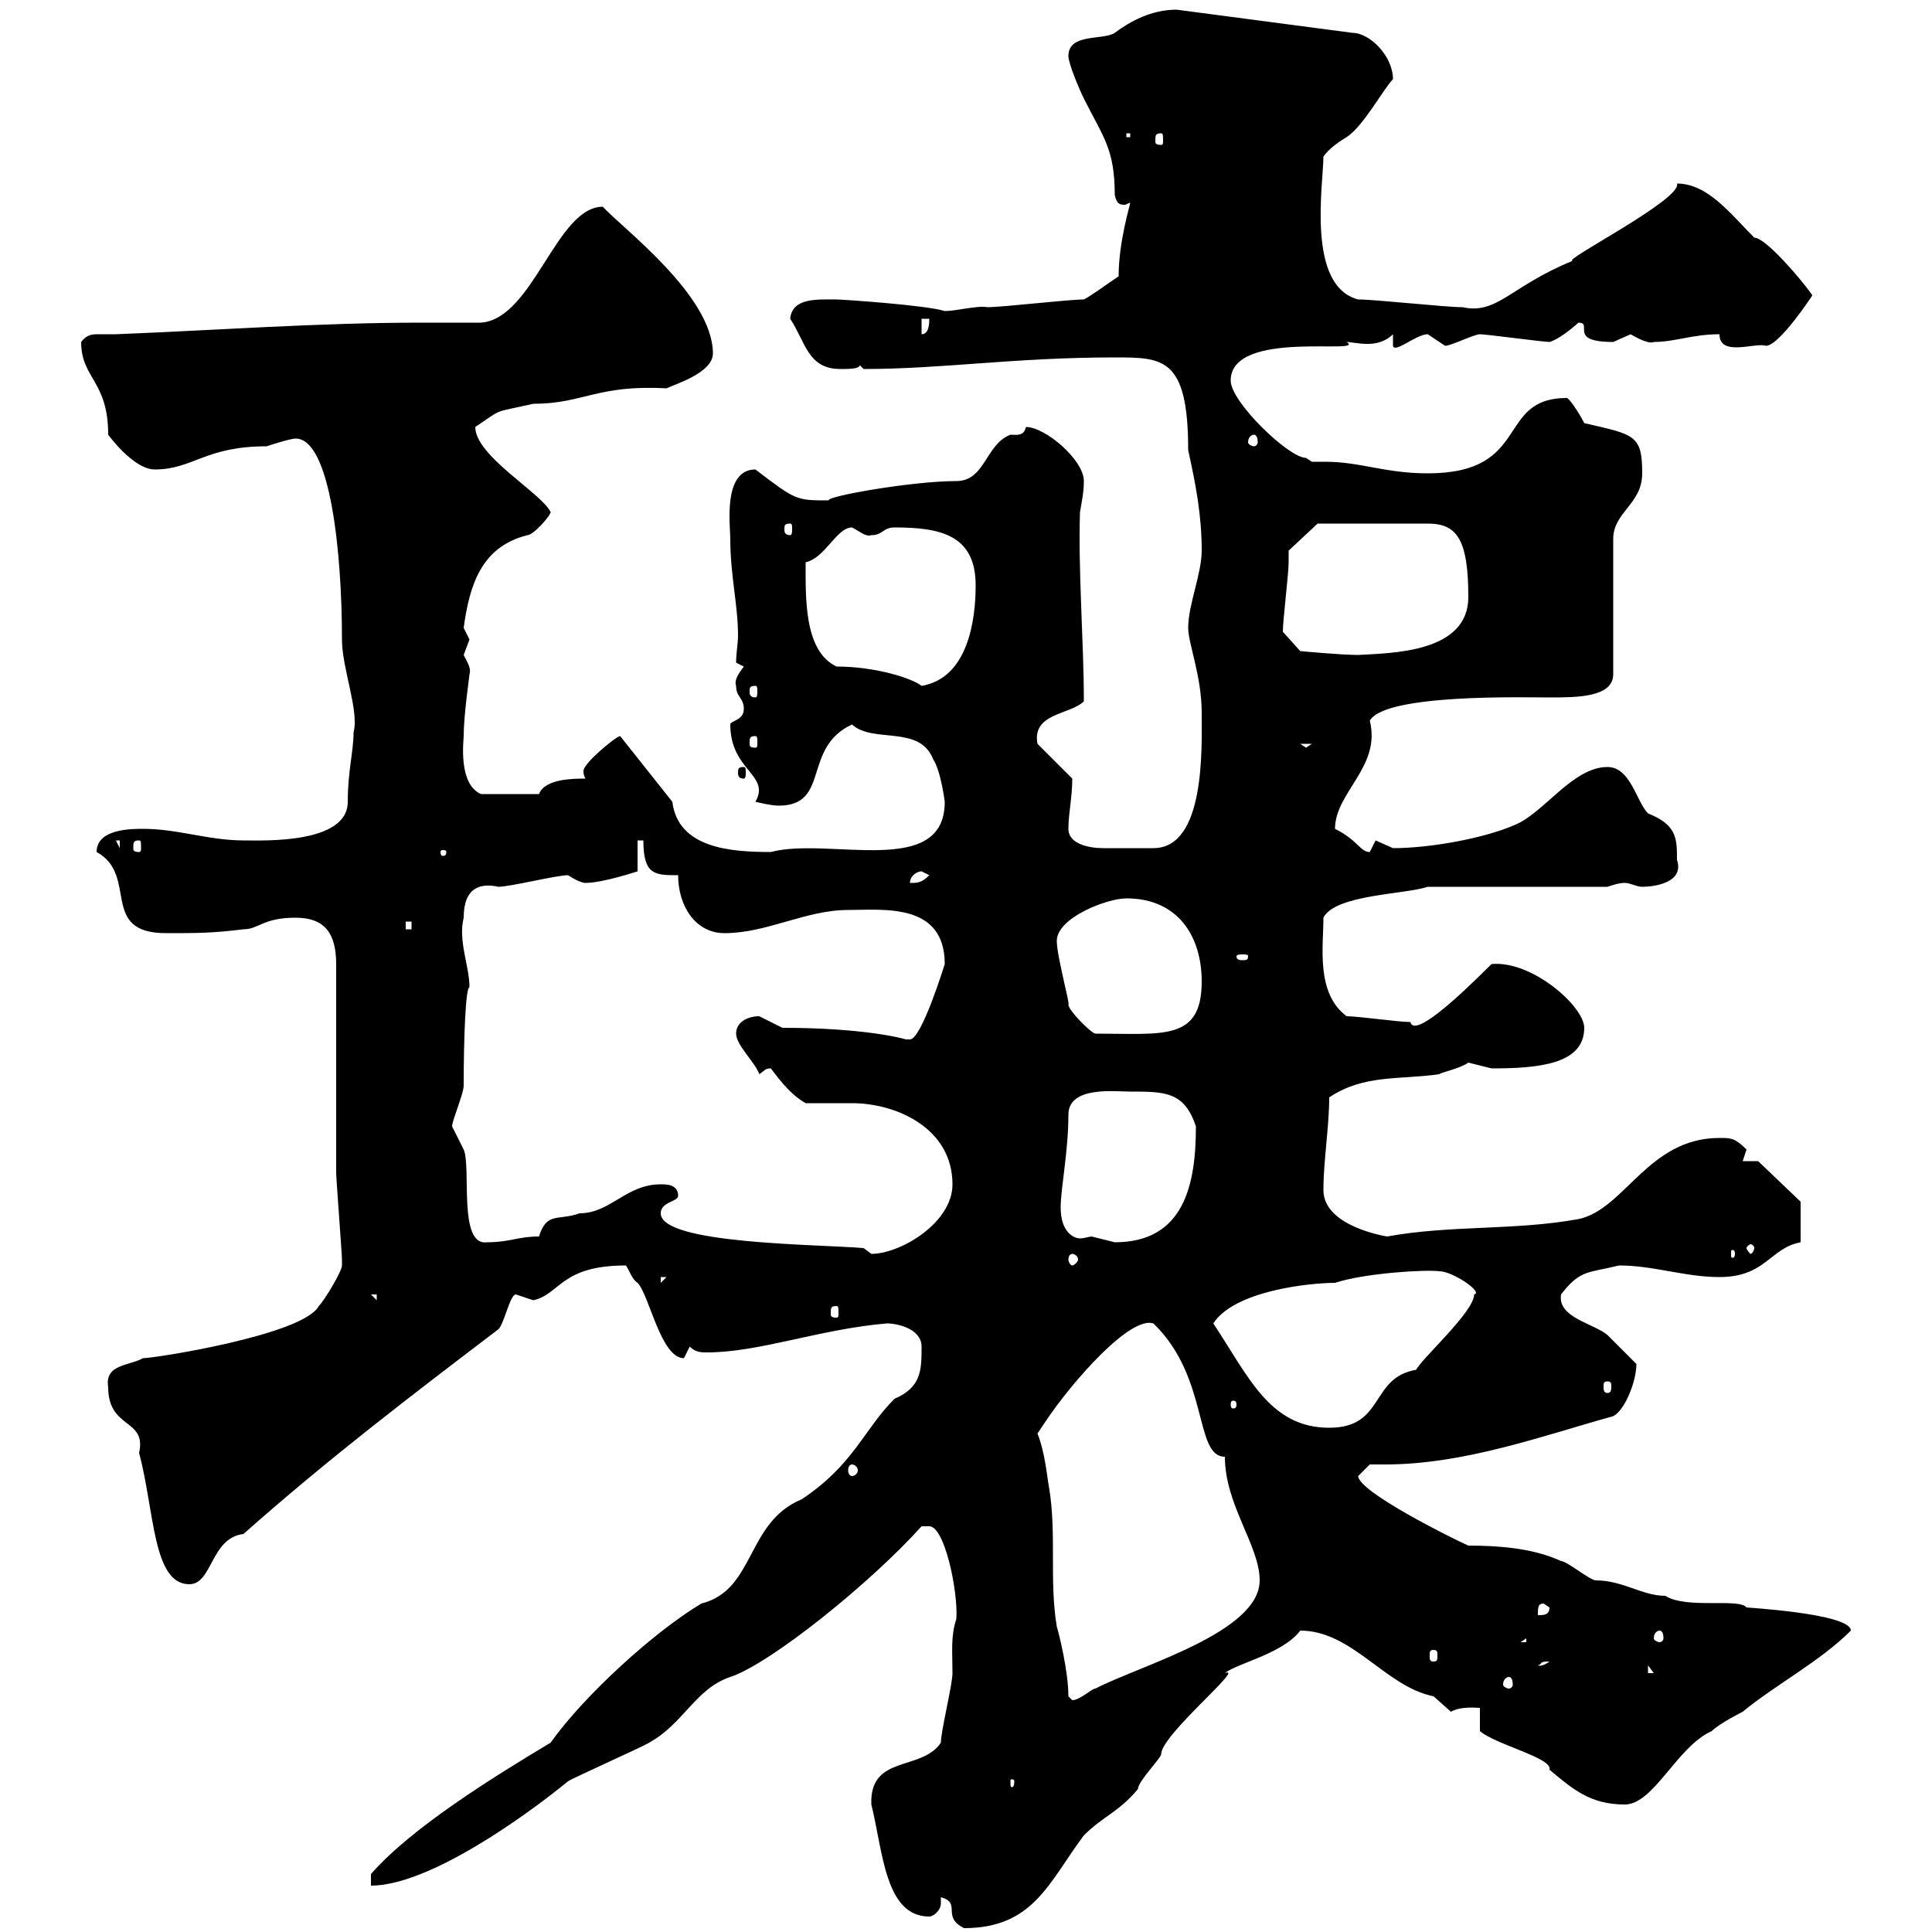 <svg xmlns="http://www.w3.org/2000/svg" xmlns:xlink="http://www.w3.org/1999/xlink" width="300" height="300"><path d="M146.10 294.60C149.40 295.50 146.10 297.60 149.70 299.40C160.50 299.40 162.90 292.20 168.30 285C171.30 282 173.70 281.40 176.70 277.80C176.70 276.60 180.30 273 180.30 272.40C180.30 269.40 193.50 258.60 190.20 259.80C192 258.30 199.20 256.80 201.90 253.20C210 253.20 215.10 261.90 222.60 263.40C222.60 263.40 225.30 265.80 225.30 265.80C226.80 264.90 229.50 265.20 229.80 265.20L229.80 268.80C232.20 270.90 241.20 273 240.60 274.80C244.20 277.80 246.90 280.20 252.30 280.20C256.80 280.20 260.40 271.20 265.80 268.80C267 267.60 270.60 265.80 270.60 265.80C275.70 261.60 282.60 258 287.40 253.20C287.40 250.50 270.60 249.60 271.20 249.60C270 248.10 261.90 249.90 258.60 247.80C255 247.80 252 245.40 247.80 245.40C246.90 245.40 243.30 242.40 242.40 242.40C237.90 240.30 232.20 240 228 240C225.30 238.80 210.90 231.60 210.90 229.20C210.90 229.20 212.70 227.40 212.70 227.40C213.30 227.40 214.50 227.40 215.10 227.40C227.40 227.40 239.70 222.90 250.50 219.90C252.30 219 254.10 214.50 254.10 211.80C253.20 210.90 250.50 208.20 249.60 207.30C247.50 205.50 241.80 204.60 242.40 201C245.40 197.10 246.60 197.70 251.40 196.50C256.80 196.50 261.60 198.30 267 198.30C274.20 198.30 274.80 193.80 279.60 192.90L279.60 186.60L273 180.30L270.60 180.30C270.60 180.30 271.20 178.50 271.20 178.50C269.40 176.70 268.80 176.70 267 176.70C255.90 176.70 252.30 187.80 245.10 189.30C235.20 191.10 225.30 190.20 215.40 192C215.40 192 205.50 190.50 205.50 184.80C205.50 180.30 206.40 174.90 206.40 170.40C211.80 166.80 217.20 167.70 223.50 166.80C223.80 166.50 226.80 165.90 228 165C228 165 231.60 165.90 231.60 165.90C238.80 165.90 246 165.30 246 159.60C246 156.30 237.90 149.10 231.60 149.70C225.90 155.40 219.60 161.10 219 158.70C217.20 158.70 210.90 157.80 209.10 157.80C204.30 154.20 205.50 147 205.50 142.50C207.30 138.90 218.10 138.90 221.70 137.70L249.60 137.70C250.50 137.40 251.40 137.10 252.30 137.10C253.20 137.10 254.10 137.70 255 137.70C256.80 137.70 261.60 137.10 260.40 133.50C260.40 130.20 260.40 128.10 255.90 126.30C254.10 124.50 253.20 119.10 249.60 119.10C244.20 119.10 239.70 126.30 235.20 128.10C230.40 130.20 222 131.70 216.30 131.70C216.30 131.70 213.60 130.50 213.60 130.50C213.60 130.50 212.70 132.30 212.70 132.30C211.20 132.30 210.90 130.50 207.30 128.70C207.30 123 214.50 119.10 212.70 111.90C215.10 107.70 236.70 108.30 240.60 108.30C244.80 108.30 250.50 108.30 250.50 104.70L250.50 83.70C250.50 79.50 255 78.30 255 73.50C255 67.50 253.80 67.50 246 65.70C245.10 63.90 243.60 61.80 243.30 61.80C232.20 61.80 237.90 73.50 221.70 73.50C215.10 73.50 211.20 71.70 205.80 71.70C205.20 71.70 204.30 71.70 203.70 71.70C203.70 71.70 202.80 71.10 202.80 71.10C200.10 71.10 191.10 62.40 191.10 59.10C191.10 51 212.40 55.20 209.10 53.10C209.70 53.10 210.90 53.40 212.40 53.40C213.60 53.40 215.10 53.10 216.30 51.90L216.30 53.70C216.60 54.90 219.90 51.90 221.70 51.90C221.70 51.90 224.40 53.70 224.40 53.70C225.30 53.70 228.90 51.90 229.80 51.90C230.70 51.90 239.70 53.10 240.60 53.10C240.60 53.10 242.10 52.80 245.10 50.10C247.50 50.10 243.30 53.10 250.50 53.10C250.50 53.10 253.20 51.90 253.20 51.90C254.70 52.80 256.20 53.40 256.80 53.10C260.10 53.10 262.80 51.90 267 51.90C267 55.50 272.70 53.10 274.20 53.70C276.30 53.70 281.40 45.90 281.40 45.90C281.70 45.90 274.50 36.90 272.40 36.90C268.80 33.30 265.20 28.50 260.40 28.50C261.30 30.90 242.40 40.50 244.20 40.50C234.60 44.40 232.50 48.90 227.10 47.70C224.40 47.70 213.60 46.50 210.90 46.50C202.80 44.40 205.50 28.50 205.50 24.30C206.40 23.10 207.60 22.20 209.10 21.30C211.80 19.50 214.80 13.80 216.30 12.30C216.30 8.70 212.70 5.10 210 5.10L182.70 1.50C178.80 1.50 175.50 3.30 173.10 5.10C171.30 6.30 165.90 5.10 165.90 8.70C165.90 9.90 167.70 14.10 168.30 15.30C171.30 21.30 173.10 23.10 173.10 30.30C173.40 31.50 173.70 31.80 174.60 31.80C174.90 31.80 175.20 31.50 175.50 31.50C175.50 31.80 173.70 37.50 173.70 42.90C171.90 44.10 169.50 45.90 168.30 46.50C165.90 46.50 155.70 47.70 153.30 47.70C151.80 47.40 148.50 48.30 146.70 48.30C144 47.40 130.80 46.50 129.90 46.50C126.90 46.50 123 46.20 122.70 49.50C125.10 53.10 125.40 57.30 130.50 57.30C131.70 57.30 133.50 57.30 133.50 56.70L134.10 57.30C146.40 57.30 157.50 55.50 173.10 55.50C180.60 55.50 184.50 55.50 184.50 69.90C185.70 75.30 186.60 80.10 186.60 85.50C186.60 89.10 184.50 93.90 184.50 97.50C184.50 99.90 186.60 105 186.60 110.70C186.60 116.10 187.20 131.70 179.10 131.70C178.50 131.70 173.40 131.70 171.30 131.70C169.20 131.70 165.90 131.10 165.90 128.70C165.90 126.30 166.50 123.90 166.50 120.90L161.10 115.50C160.20 110.70 166.20 111 168.30 108.90C168.30 99.60 167.40 88.80 167.70 79.50C168 77.70 168.30 76.50 168.30 74.70C168.30 71.40 162.30 66.30 159.30 66.30C159 67.80 157.80 67.50 156.90 67.50C153 69 153 74.70 148.50 74.70C141.60 74.70 128.10 77.10 128.70 77.70C123.60 77.70 123.60 77.70 117.30 72.90C112.20 72.90 113.40 81.60 113.40 83.70C113.40 89.40 114.60 93.90 114.60 98.70C114.60 99.90 114.30 101.40 114.30 102.90C114.30 102.90 115.50 103.50 115.50 103.50C114.60 104.70 114 105.60 114.30 106.50C114.30 108.30 115.50 108.30 115.50 110.10C115.50 111.90 113.40 111.90 113.40 112.50C113.40 119.70 119.70 120.30 117.30 124.50C117.30 124.50 119.70 125.10 120.90 125.10C129 125.10 124.50 116.10 132.30 112.50C135.60 115.50 142.80 112.50 144.90 117.90C146.10 119.70 146.70 124.50 146.70 124.50C146.70 136.50 128.70 129.90 119.70 132.30C113.40 132.30 105.30 131.70 104.40 124.50L96.30 114.30C95.70 114.30 90.60 118.50 90.60 119.70C90.60 120 90.60 120.30 90.90 120.90C89.10 120.90 84.60 120.90 83.70 123.30L74.70 123.30C71.10 121.80 72 114.90 72 114.30C72 111 72.90 105 72.90 104.70C73.20 103.80 72.60 102.90 72 101.70C72 101.70 72.90 99.30 72.90 99.30C72.90 99.30 72 97.50 72 97.50C72.90 90.90 74.70 84.90 81.90 83.10C82.80 83.10 85.50 80.10 85.50 79.50C84 76.50 73.80 70.80 73.80 66.30C78.30 63.30 76.20 64.20 82.80 62.70C90.60 62.70 92.70 59.70 103.50 60.30C104.70 59.70 110.70 57.90 110.70 54.90C110.70 45.90 96.60 35.40 93.60 32.10C86.40 32.10 82.80 49.50 74.70 50.10C71.40 50.10 68.70 50.10 65.40 50.10C49.50 50.10 33.30 51.30 18 51.90C17.10 51.90 16.20 51.90 15.30 51.90C14.40 51.90 13.50 51.90 12.60 53.10C12.60 58.80 16.80 59.10 16.80 67.50C18.60 69.90 21.60 72.90 24 72.90C30 72.90 31.80 69.30 41.40 69.30C41.40 69.30 45 68.10 45.90 68.10C51.30 68.10 53.10 85.80 53.10 99.30C53.10 103.80 55.80 110.40 54.90 113.70C54.90 116.70 54 119.70 54 124.50C54 131.10 40.80 130.50 37.80 130.50C32.40 130.50 27.60 128.70 22.20 128.70C20.40 128.70 15 128.70 15 132.30C21.60 135.90 15.30 144.90 25.80 144.90C30.60 144.90 33 144.90 37.80 144.30C40.20 144.30 40.80 142.50 45.90 142.50C50.40 142.50 52.20 144.90 52.20 149.70C52.20 154.20 52.20 177.60 52.20 182.10C52.20 183 53.10 194.70 53.10 195.60C53.10 195.60 53.10 195.60 53.10 196.50C53.10 197.40 50.40 201.90 49.50 202.80C47.10 207.30 24 210.90 22.20 210.90C20.10 212.10 16.20 211.80 16.80 215.40C16.80 222 22.80 220.20 21.60 225.60C24 234.60 23.70 246 29.40 246C33 246 32.70 238.80 37.80 238.20C51 226.50 63.60 216.90 77.40 206.40C78.30 205.50 79.20 201 80.10 201C80.10 201 82.80 201.90 82.80 201.90C87 201 87 196.50 97.20 196.50C97.80 197.40 98.10 198.60 99 199.20C100.80 201 102.60 210.90 106.20 210.90C106.20 210.90 107.10 209.10 107.10 209.10C108 210 108.90 210 109.80 210C117.90 210 127.20 206.40 137.70 205.50C139.50 205.50 143.10 206.40 143.10 209.10C143.10 212.70 143.10 215.40 138.90 217.20C134.10 222 132.60 227.40 124.50 232.80C115.80 236.40 117.30 246.90 108.90 249C101.40 253.50 90.60 263.40 85.50 270.60C76.50 276 63.90 283.80 57.60 291L57.60 292.80C66.60 292.80 81.60 282 88.20 276.60C89.10 276 99.90 271.20 100.80 270.60C106.20 267.60 108 262.20 113.40 260.40C119.70 258.30 135.30 245.70 143.10 237C143.10 237 143.10 237 144.30 237C146.70 237 148.80 247.20 148.50 251.40C147.60 254.10 147.90 256.50 147.90 259.80C147.90 261.60 146.10 268.80 146.10 270.60C143.10 275.10 135 272.40 135.30 280.20C137.10 287.40 137.40 297.60 144.30 297.60C144.90 297.60 146.10 296.70 146.10 295.50C146.10 295.50 146.10 294.90 146.10 294.60ZM157.50 276.60C157.50 277.50 157.20 277.50 157.20 277.50C156.90 277.50 156.90 277.50 156.90 276.60C156.90 276.30 156.90 276.30 157.20 276.30C157.20 276.30 157.50 276.30 157.50 276.60ZM165.90 263.40C165.90 259.50 164.40 253.50 164.10 252.60C162.90 245.40 164.10 238.20 162.90 231C162.60 229.50 162.30 225.60 161.10 222.60C161.10 222.60 162.30 220.80 162.30 220.80C166.50 214.50 175.50 204.30 179.10 205.50C187.80 213.90 185.40 226.20 190.20 226.20C190.20 233.70 195.60 240 195.60 245.40C195.60 253.50 177 258.60 170.10 262.20C169.50 262.20 167.70 264 166.50 264ZM234.30 260.40C234.60 260.40 234.90 260.70 234.90 261.60C234.90 261.90 234.60 262.20 234.30 262.20C234 262.20 233.40 261.90 233.40 261.60C233.40 260.70 234 260.40 234.30 260.40ZM255.90 258.60L256.80 259.80L255.90 259.80ZM240.60 258C239.40 258.90 238.80 258.60 238.80 258.60C239.70 258.30 238.80 258 240.60 258ZM222.60 256.20C223.20 256.20 223.20 256.50 223.20 257.10C223.20 257.70 223.20 258 222.60 258C222 258 222 257.70 222 257.10C222 256.50 222 256.20 222.60 256.20ZM237 254.40L237 255L236.10 255ZM257.70 253.20C258 253.20 258.30 253.50 258.30 254.40C258.30 254.70 258 255 257.70 255C257.40 255 256.80 254.70 256.80 254.40C256.80 253.50 257.40 253.20 257.70 253.20ZM239.70 249L240.60 249.60C240.60 250.80 239.70 250.80 238.80 250.80C238.80 249.60 238.80 249 239.70 249ZM132.30 227.40C132.60 227.40 133.20 227.70 133.20 228.30C133.20 228.90 132.60 229.20 132.30 229.20C132 229.20 131.70 228.90 131.70 228.30C131.70 227.70 132 227.40 132.30 227.40ZM188.40 205.50C191.70 200.40 203.40 199.20 207.30 199.20C211.80 197.70 221.40 197.10 223.50 197.40C225.60 197.40 230.40 200.70 228.90 201C228.90 203.70 220.80 210.90 219.90 212.70C212.70 213.90 215.10 221.70 206.40 221.70C197.10 221.70 193.80 213.60 188.40 205.50ZM192 218.10C192 218.70 191.70 218.70 191.40 218.70C191.40 218.70 191.10 218.70 191.10 218.10C191.10 217.50 191.40 217.50 191.40 217.50C191.70 217.50 192 217.50 192 218.10ZM249.60 214.50C250.20 214.50 250.20 214.80 250.20 215.40C250.20 215.70 250.20 216.30 249.60 216.30C249 216.30 249 215.70 249 215.40C249 214.80 249 214.50 249.60 214.50ZM129.90 202.80C130.20 202.80 130.20 203.10 130.20 204C130.20 204.30 130.20 204.60 129.90 204.60C129 204.60 129 204.30 129 204C129 203.10 129 202.80 129.90 202.80ZM57.60 201L58.50 201L58.50 201.90ZM102.60 198.30L103.50 198.30L102.60 199.20ZM166.50 194.70C166.80 194.70 167.40 195 167.40 195.60C167.40 195.90 166.80 196.50 166.50 196.50C166.20 196.50 165.90 195.90 165.90 195.60C165.90 195 166.20 194.70 166.50 194.70ZM134.10 193.80C126.90 193.20 102.60 193.20 102.60 188.40C102.60 186.60 105.30 186.60 105.30 185.70C105.30 183.90 103.50 183.90 102.60 183.90C97.20 183.90 94.80 188.40 90 188.40C86.70 189.60 84.90 188.10 83.70 192C80.40 192 79.20 192.90 75.60 192.90C71.10 193.50 73.20 181.20 72 178.50C72 178.50 70.20 174.90 70.20 174.90C70.20 174 72 169.80 72 168.60C72 161.10 72.30 153.30 72.90 153.30C72.90 150 71.10 146.10 72 142.50C72 137.70 74.70 137.10 77.40 137.70C79.20 137.70 86.40 135.90 88.20 135.90C88.20 135.90 90 137.10 90.90 137.10C93.60 137.10 99 135.30 99 135.30L99 130.50L99.90 130.50C99.90 135.90 101.70 135.90 105.30 135.90C105.30 140.70 108 144.90 112.50 144.90C119.10 144.90 125.10 141.30 131.70 141.30C137.10 141.30 146.70 140.10 146.70 149.70C146.70 149.70 143.10 161.40 141.30 161.40C141.30 161.40 140.70 161.40 140.70 161.40C138.60 160.80 132.30 159.60 121.50 159.60C121.50 159.60 117.90 157.80 117.90 157.80C116.10 157.80 114.30 158.70 114.30 160.50C114.30 162.30 117.30 165 117.90 166.80C118.80 166.20 118.80 165.90 119.70 165.90C121.50 168.30 123 170.10 125.10 171.30C127.80 171.30 130.20 171.30 132.30 171.30C139.20 171.30 147.90 175.20 147.90 183.90C147.90 189.90 139.80 194.70 135.30 194.70C135.30 194.70 134.10 193.80 134.10 193.80ZM269.40 194.70C269.40 195.30 269.10 195.30 269.10 195.30C268.80 195.30 268.80 195.30 268.80 194.70C268.80 194.10 268.80 194.10 269.10 194.10C269.10 194.10 269.40 194.10 269.40 194.70ZM272.40 193.80C272.40 194.10 272.10 194.70 271.80 194.70C271.80 194.70 271.20 194.10 271.20 193.80C271.20 193.50 271.80 193.20 271.80 193.20C272.10 193.20 272.40 193.50 272.40 193.80ZM164.70 187.50C164.70 184.50 165.90 178.80 165.90 173.10C165.90 168.60 173.10 169.50 175.50 169.50C180.90 169.50 183.90 169.50 185.70 174.90C185.70 183.90 183.90 192.90 173.10 192.90C173.10 192.90 169.50 192 169.50 192C169.20 192 168.30 192.30 167.70 192.30C166.80 192.30 164.70 191.40 164.70 187.50ZM164.10 146.10C164.10 142.50 171.90 139.50 174.90 139.50C183 139.50 186.60 145.50 186.60 152.40C186.60 161.70 180.60 160.50 170.10 160.50C169.50 160.50 165.90 156.90 165.90 156C166.20 156 164.10 148.50 164.10 146.10ZM193.80 148.50C193.80 149.10 193.50 149.10 192.90 149.10C192.60 149.10 192 149.10 192 148.50C192 148.20 192.60 148.20 192.90 148.20C193.50 148.20 193.80 148.20 193.80 148.50ZM63 143.10L63.90 143.10L63.90 144.30L63 144.30ZM143.10 135.30C143.10 135.30 144.30 135.90 144.30 135.90C143.10 137.10 142.50 137.10 141.30 137.10C141.30 135.90 142.50 135.30 143.10 135.30ZM69.30 132.30C69.30 132.90 69 132.90 68.70 132.90C68.70 132.90 68.40 132.90 68.40 132.30C68.40 132 68.70 132 68.70 132C69 132 69.30 132 69.30 132.30ZM18 130.50L18.60 130.50L18.60 131.70ZM21.60 130.50C21.90 130.50 21.90 130.80 21.90 131.70C21.90 132 21.90 132.30 21.60 132.30C20.70 132.30 20.70 132 20.70 131.70C20.70 130.80 20.70 130.50 21.60 130.50ZM115.50 119.10C114.60 119.10 114.60 119.40 114.60 120C114.60 120.30 114.60 120.90 115.50 120.90C115.80 120.90 115.80 120.30 115.80 120C115.80 119.40 115.80 119.10 115.50 119.10ZM117.30 114.30C117.60 114.30 117.60 114.60 117.60 115.50C117.60 115.80 117.60 116.10 117.30 116.10C116.40 116.10 116.40 115.80 116.40 115.50C116.40 114.60 116.40 114.30 117.30 114.30ZM201.90 115.50L203.70 115.50L202.80 116.10ZM117.30 106.50C117.60 106.50 117.60 106.80 117.60 107.40C117.60 107.70 117.60 108.30 117.30 108.30C116.40 108.30 116.40 107.70 116.40 107.40C116.40 106.80 116.40 106.50 117.30 106.50ZM129.90 103.50C124.80 101.10 125.10 92.70 125.10 87.30C128.10 86.70 129.90 81.90 132.30 81.90C133.50 82.50 134.40 83.40 135.30 83.10C137.10 83.10 137.10 81.90 138.90 81.90C146.10 81.90 151.50 83.10 151.50 90.90C151.50 96.30 150.30 105.30 143.10 106.50C141.60 105.30 135.90 103.50 129.90 103.50ZM199.20 98.10C199.20 96.30 200.10 89.10 200.10 87.30C200.10 87.30 200.10 85.50 200.10 85.50L204.60 81.30L221.70 81.30C226.20 81.30 228 83.70 228 92.70C228 101.40 216 101.40 210.90 101.70C208.20 101.70 201.90 101.10 201.90 101.10ZM122.70 81.30C123 81.30 123 81.60 123 82.20C123 82.50 123 83.10 122.70 83.10C121.80 83.10 121.80 82.50 121.80 82.20C121.80 81.60 121.80 81.30 122.70 81.30ZM194.70 67.50C195 67.50 195.30 67.80 195.30 68.70C195.30 69 195 69.30 194.70 69.30C194.40 69.30 193.80 69 193.80 68.70C193.80 67.80 194.40 67.50 194.70 67.50ZM143.10 49.50L144.30 49.50C144.30 50.10 144.30 51.90 143.10 51.90ZM174.90 20.70L175.50 20.70L175.50 21.30L174.90 21.30ZM180.30 20.70C180.60 20.70 180.60 21 180.60 21.90C180.60 22.20 180.60 22.50 180.30 22.50C179.40 22.50 179.40 22.20 179.40 21.90C179.40 21 179.40 20.70 180.30 20.70Z"/></svg>